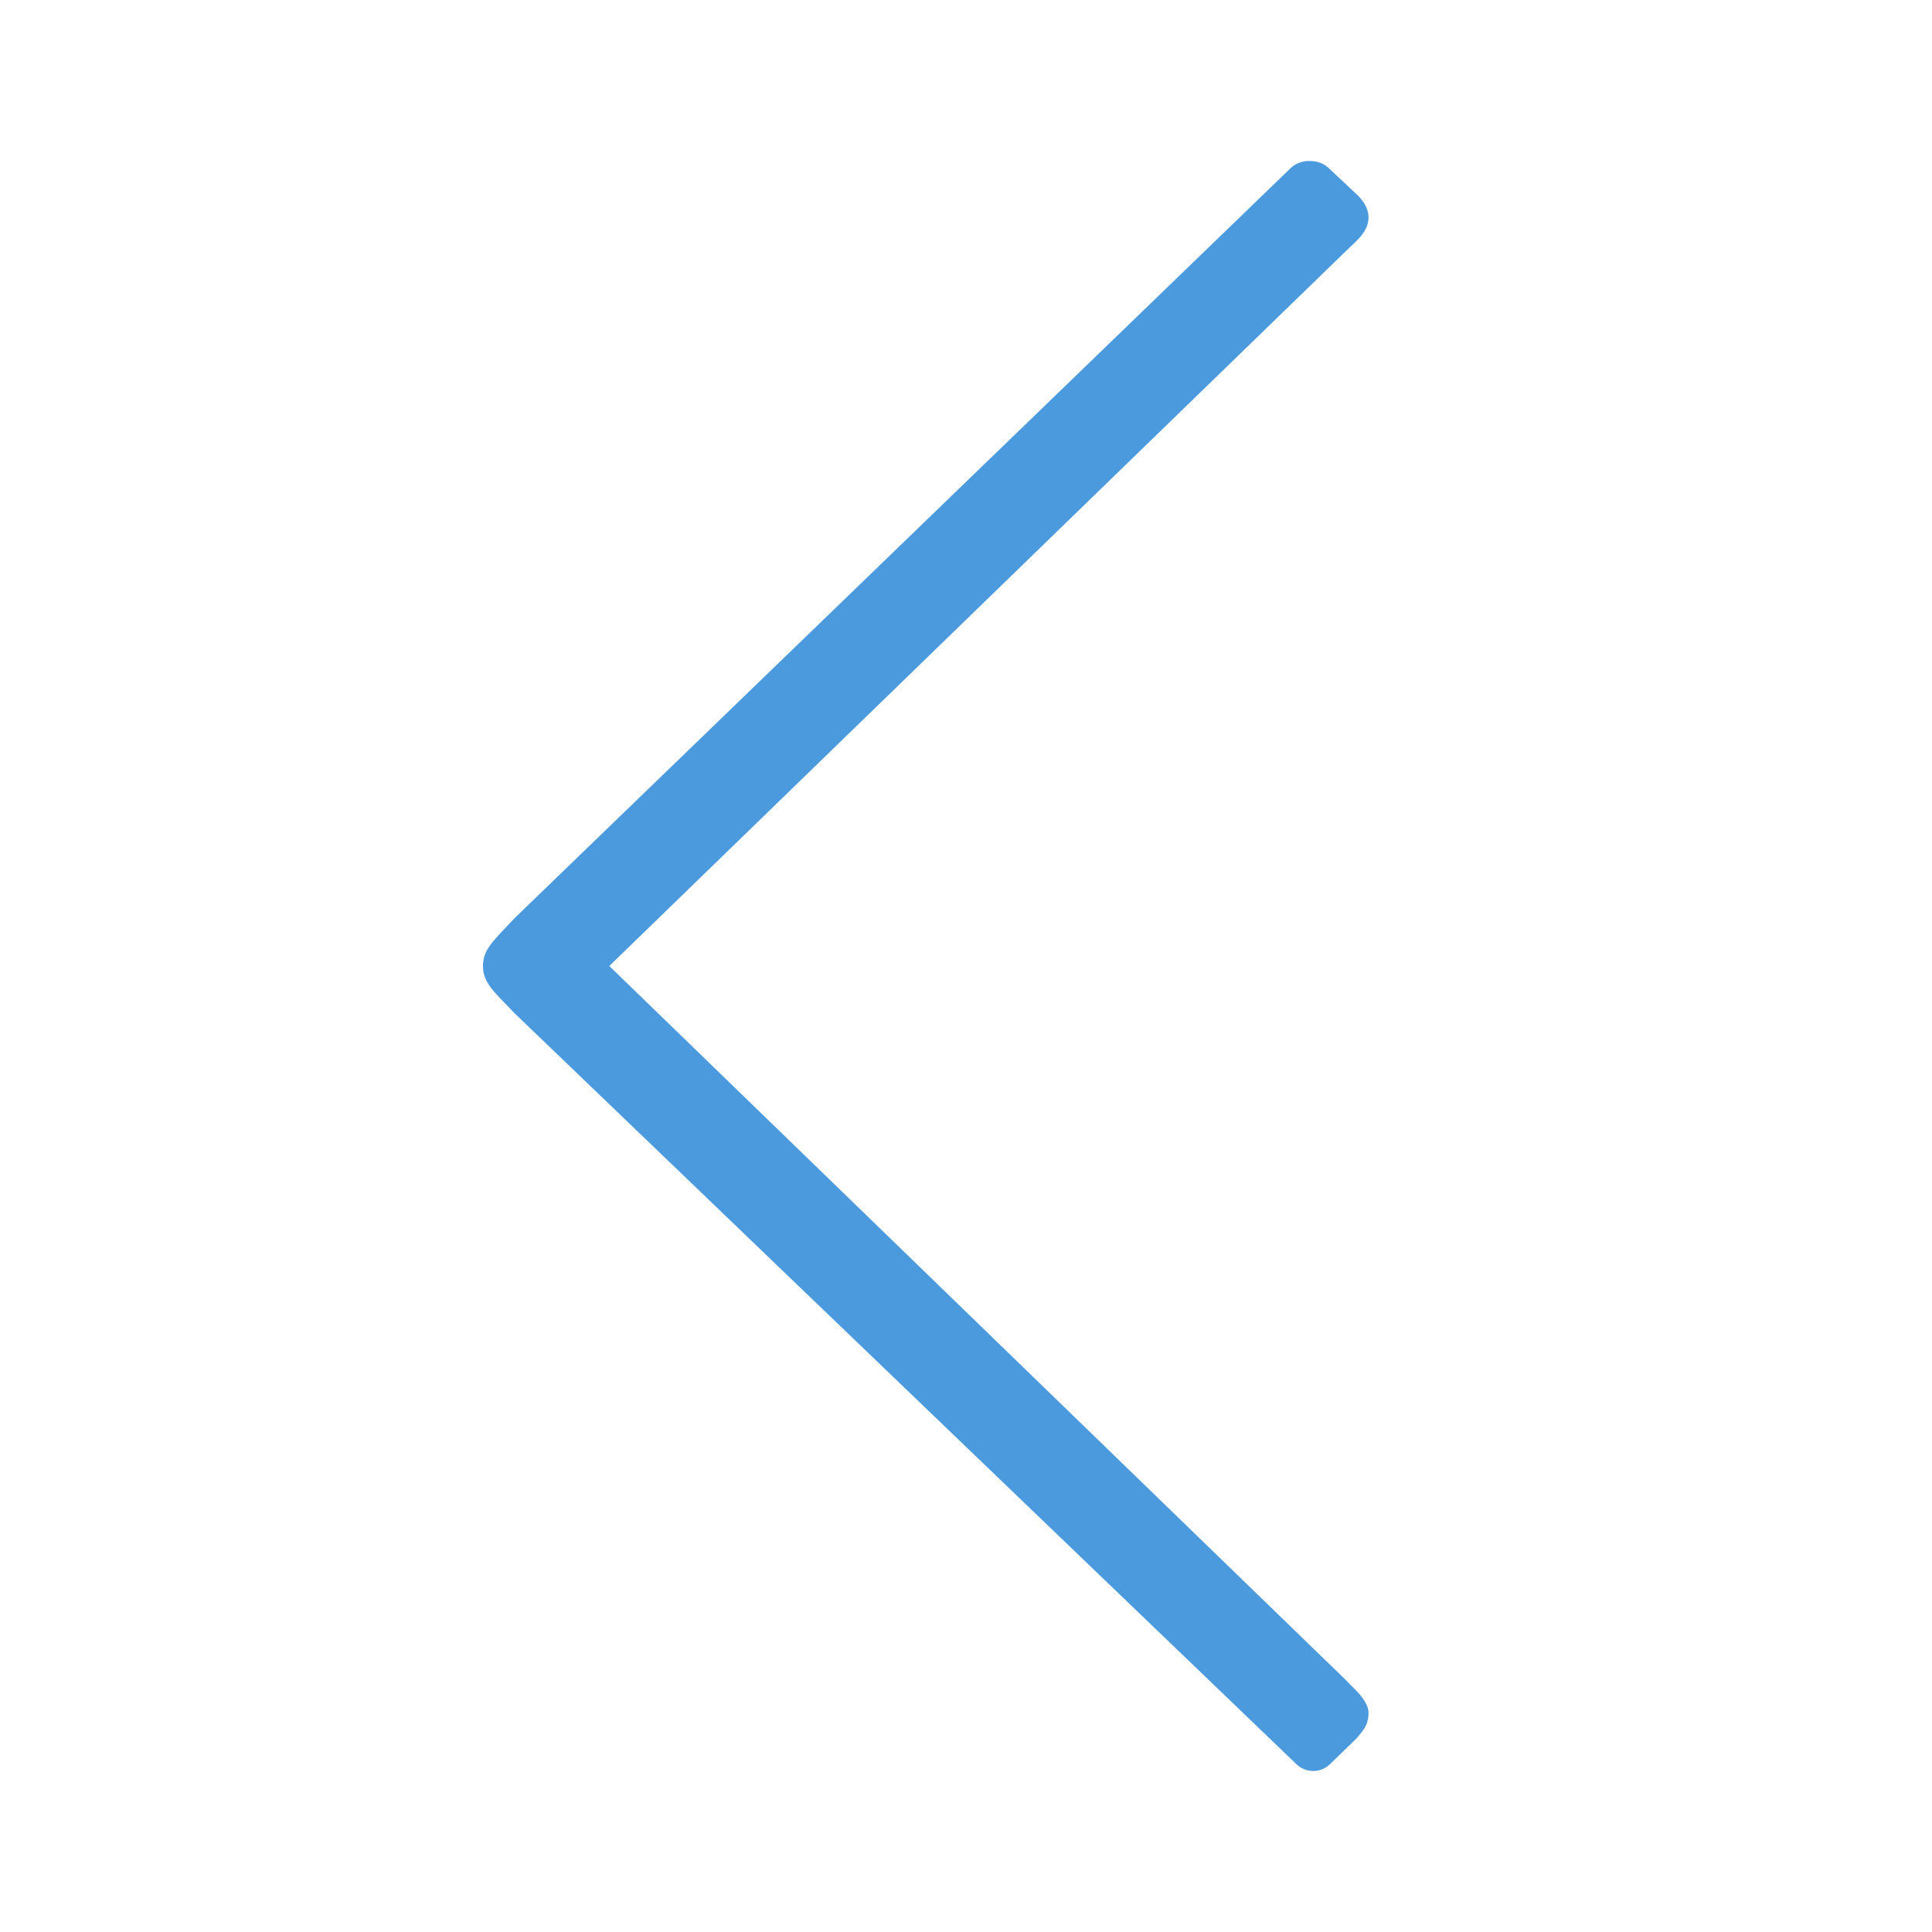<svg xmlns="http://www.w3.org/2000/svg" width="24" height="24" viewBox="0 0 24 24">
    <path fill="#4C9ADE" fill-rule="evenodd" d="M6 12c0-.209.134-.316.39-.592l9.636-9.313A.334.334 0 0 1 16.27 2c.097 0 .178.032.243.095l.294.276c.032.032.193.154.193.329 0 .175-.146.29-.261.4L7.569 12l9.17 8.89c.048.06.261.226.261.387s-.073.224-.146.315l-.322.313a.306.306 0 0 1-.22.095.306.306 0 0 1-.218-.095l-9.704-9.32C6.134 12.315 6 12.21 6 12z"/>
</svg>
